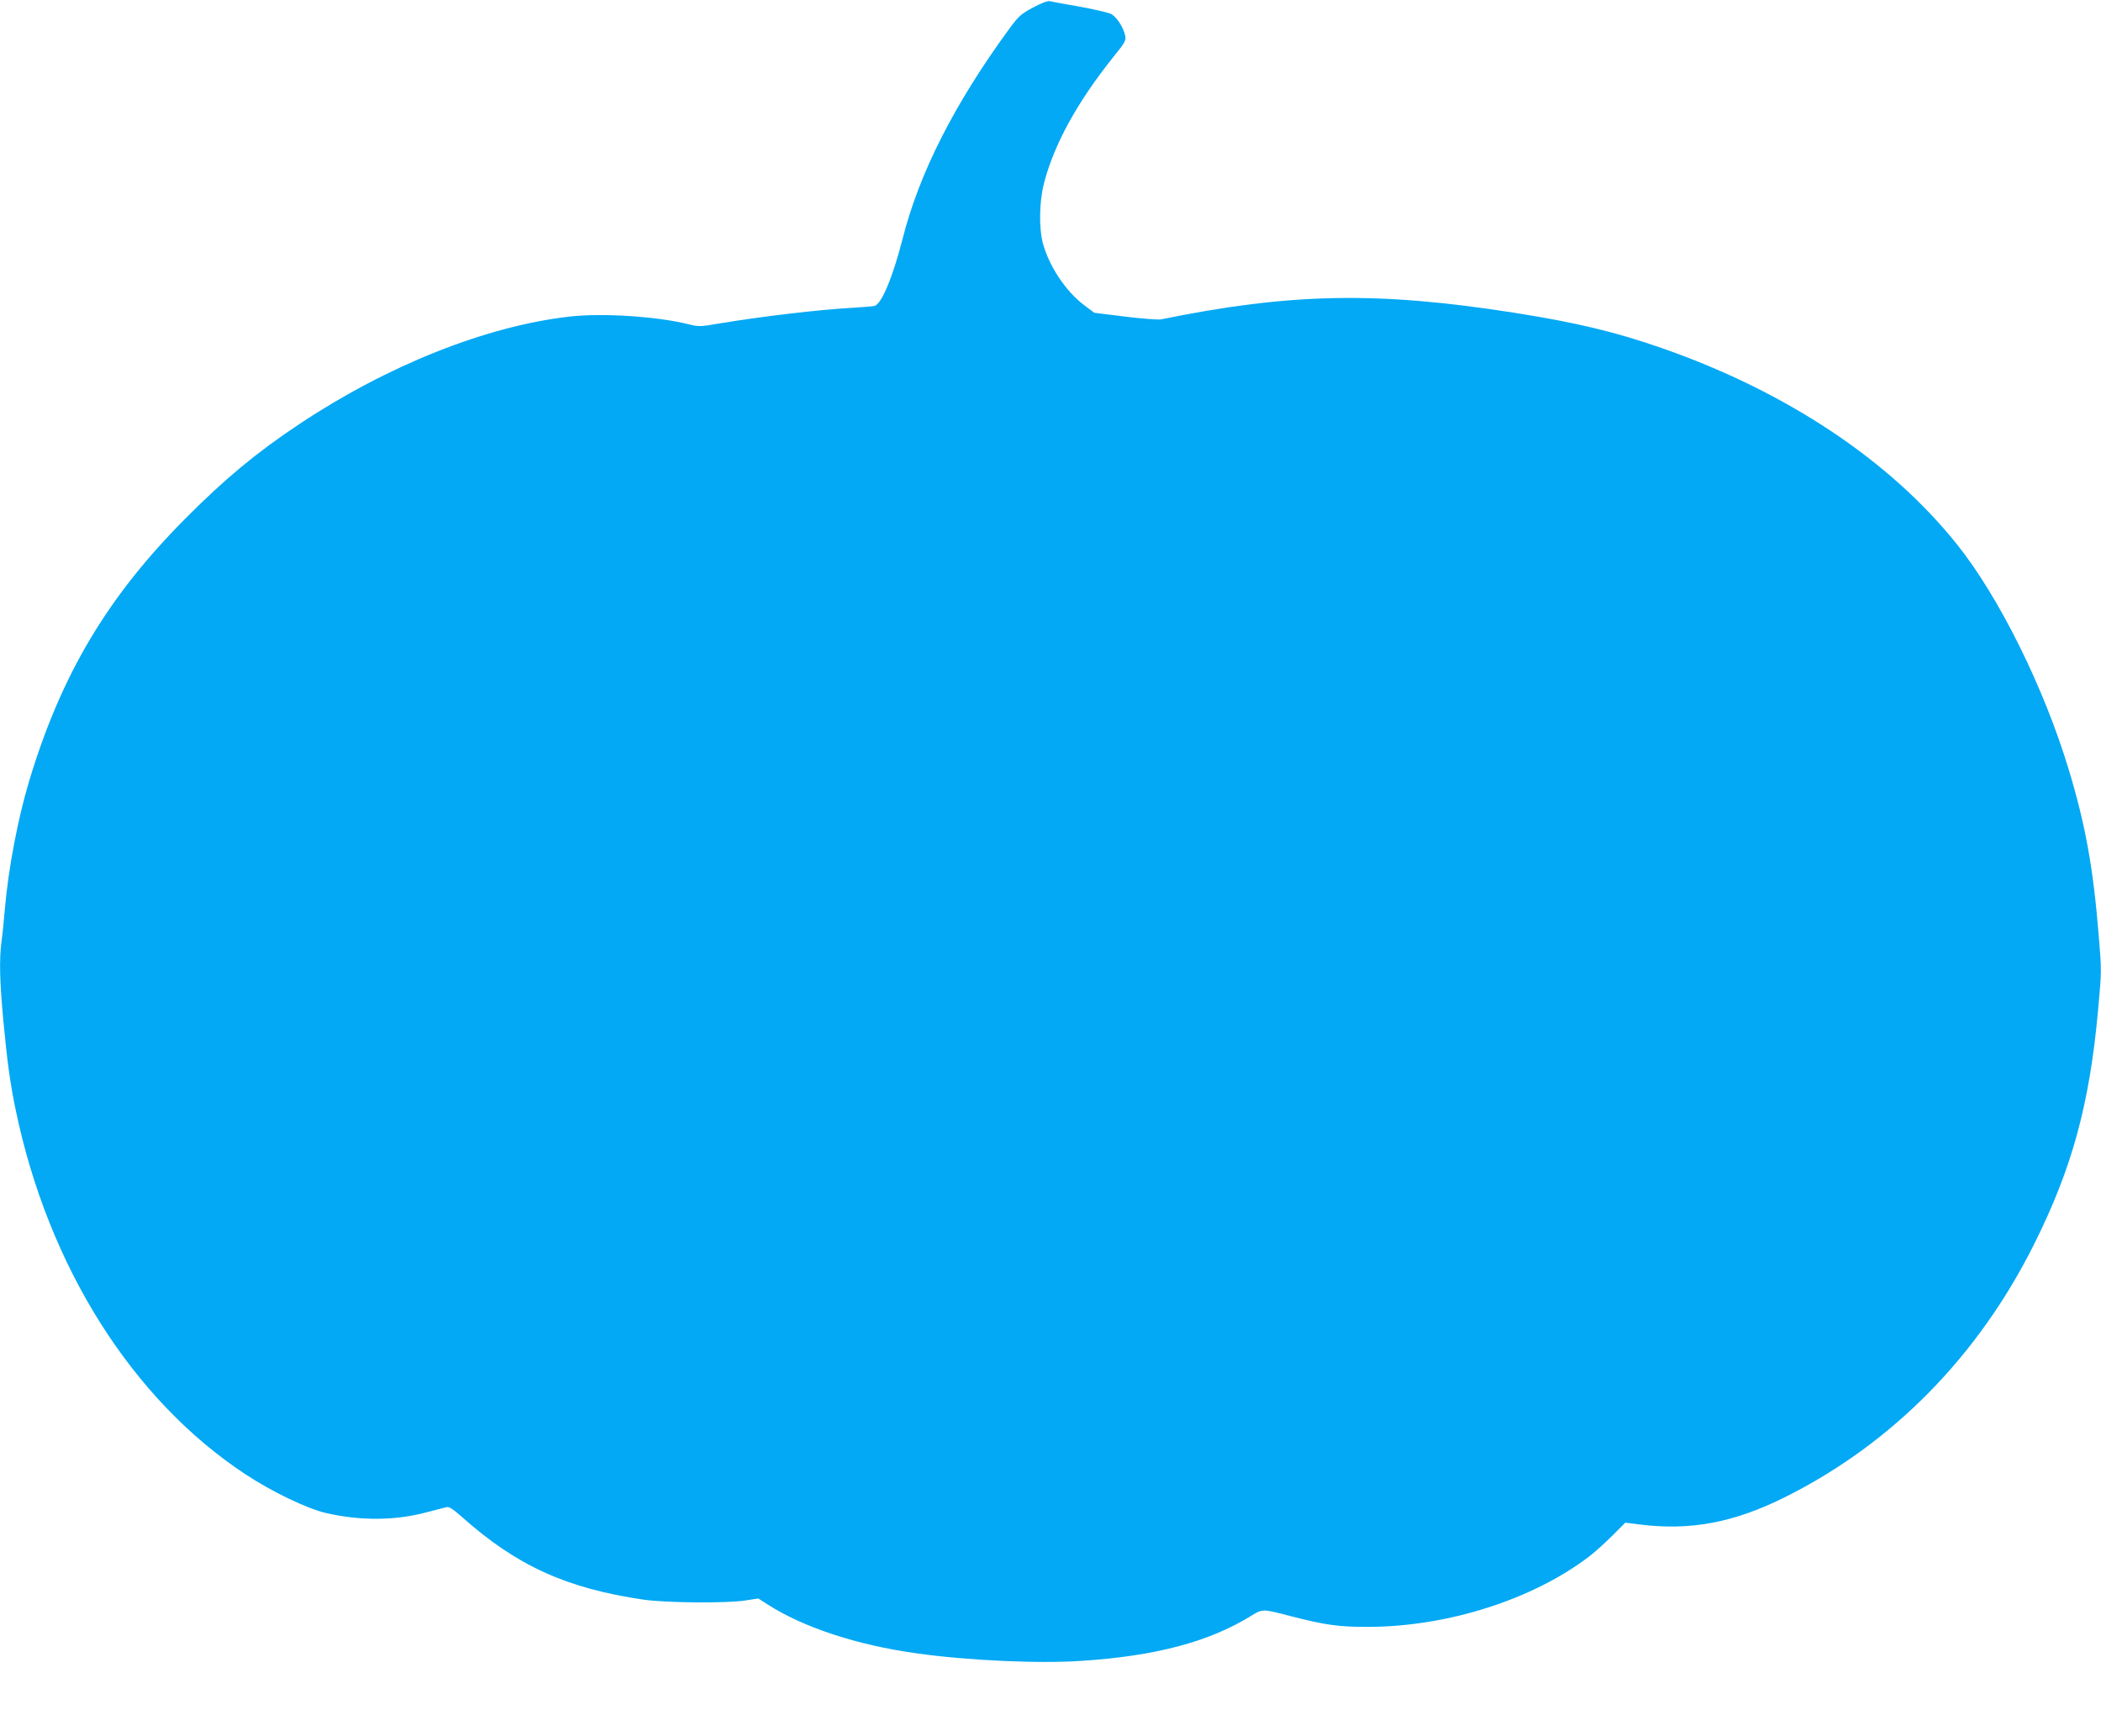 <?xml version="1.0" standalone="no"?>
<!DOCTYPE svg PUBLIC "-//W3C//DTD SVG 20010904//EN"
 "http://www.w3.org/TR/2001/REC-SVG-20010904/DTD/svg10.dtd">
<svg version="1.0" xmlns="http://www.w3.org/2000/svg"
 width="1280pt" height="1058pt" viewBox="0 0 1280 1058"
 preserveAspectRatio="xMidYMid meet">
<g transform="translate(0,1058) scale(0.1,-0.1)"
fill="#03a9f4" stroke="none">
<path d="M6293 10534 c-74 -40 -87 -52 -146 -132 -332 -454 -547 -877 -648
-1277 -59 -231 -129 -401 -172 -409 -12 -3 -69 -7 -127 -11 -214 -12 -552 -52
-818 -96 -116 -20 -127 -20 -186 -5 -192 48 -526 70 -726 47 -508 -58 -1106
-296 -1645 -654 -260 -173 -451 -331 -690 -571 -479 -480 -762 -955 -958
-1607 -68 -226 -126 -532 -147 -774 -6 -71 -15 -163 -21 -203 -14 -110 -11
-237 11 -478 24 -253 41 -381 76 -549 198 -952 709 -1763 1399 -2218 162 -107
375 -209 490 -236 213 -49 425 -47 617 5 51 13 103 27 116 30 17 5 37 -7 95
-58 334 -298 637 -436 1107 -505 139 -20 506 -23 622 -5 l78 12 56 -36 c220
-141 546 -248 907 -298 308 -44 748 -64 1007 -46 447 29 772 115 1027 271 76
47 71 47 248 1 209 -54 295 -66 475 -65 482 2 999 167 1343 430 34 26 97 83
140 126 l79 79 87 -11 c308 -39 576 11 889 168 651 326 1174 857 1515 1541
230 460 337 850 389 1423 22 240 22 244 4 457 -33 411 -81 675 -182 1009 -151
501 -426 1056 -683 1376 -407 509 -1035 927 -1788 1191 -292 102 -526 158
-912 219 -832 130 -1357 120 -2148 -41 -18 -3 -116 4 -219 17 l-187 23 -60 45
c-114 85 -217 241 -254 381 -24 92 -21 251 6 358 60 238 203 499 424 775 72
89 78 100 72 130 -11 52 -54 117 -88 133 -18 8 -104 28 -192 44 -88 15 -169
30 -180 33 -12 3 -53 -13 -102 -39z"/>
</g>
</svg>
